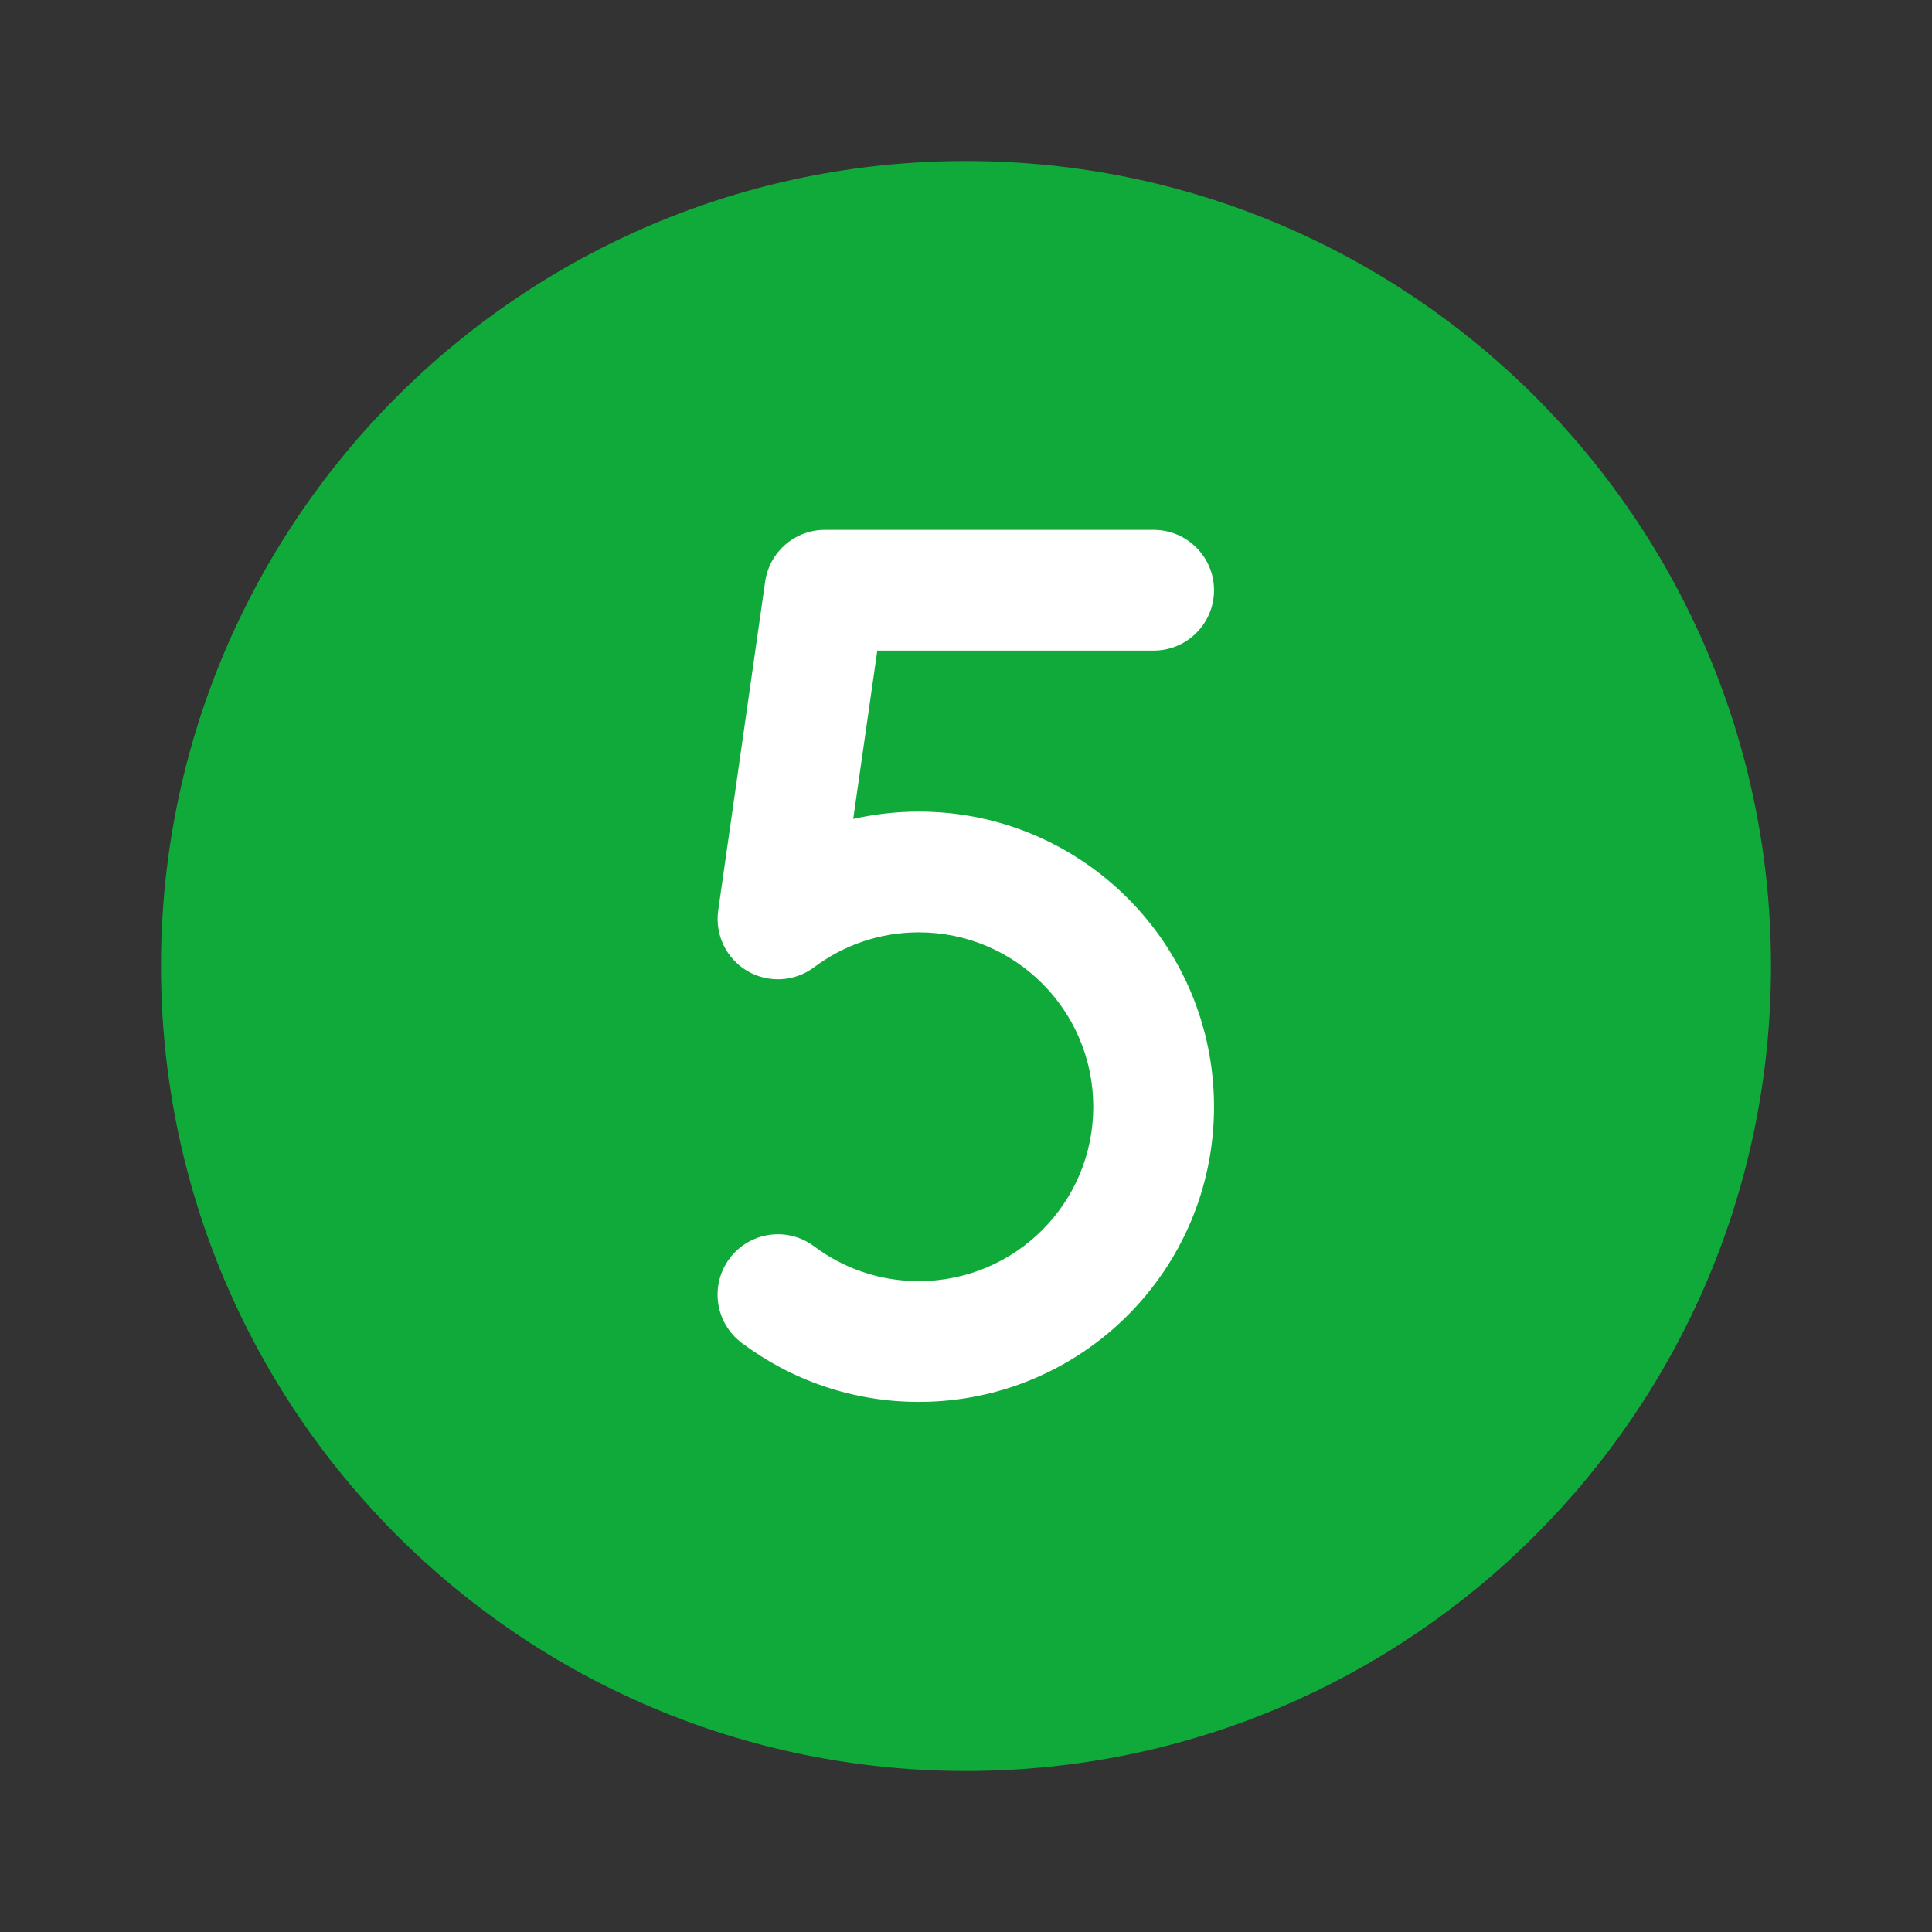 <svg width="24" height="24" viewBox="0 0 24 24" fill="none" xmlns="http://www.w3.org/2000/svg">
<rect x="0" y="0" width="24" height="24" fill="#333333" stroke="none"/>
<path d="M12 22C6.477 22 2 17.523 2 12C2 6.477 6.477 2 12 2C17.523 2 22 6.477 22 12C22 17.523 17.523 22 12 22Z" fill="#10AA3A"/>
<path fill-rule="evenodd" clip-rule="evenodd" d="M9.505 7.226C9.558 6.856 9.874 6.582 10.247 6.582H14.331C14.745 6.582 15.081 6.918 15.081 7.332C15.081 7.746 14.745 8.082 14.331 8.082H10.898L10.599 10.173C10.861 10.114 11.134 10.082 11.414 10.082C13.439 10.082 15.081 11.724 15.081 13.749C15.081 15.774 13.439 17.415 11.414 17.415C10.589 17.415 9.827 17.142 9.214 16.682C8.882 16.433 8.816 15.963 9.064 15.632C9.313 15.301 9.783 15.234 10.114 15.483C10.477 15.755 10.925 15.915 11.414 15.915C12.611 15.915 13.581 14.945 13.581 13.749C13.581 12.552 12.611 11.582 11.414 11.582C10.925 11.582 10.477 11.743 10.114 12.015C9.872 12.197 9.543 12.215 9.282 12.061C9.021 11.906 8.879 11.61 8.922 11.309L9.505 7.226Z" fill="white"/>
</svg>
